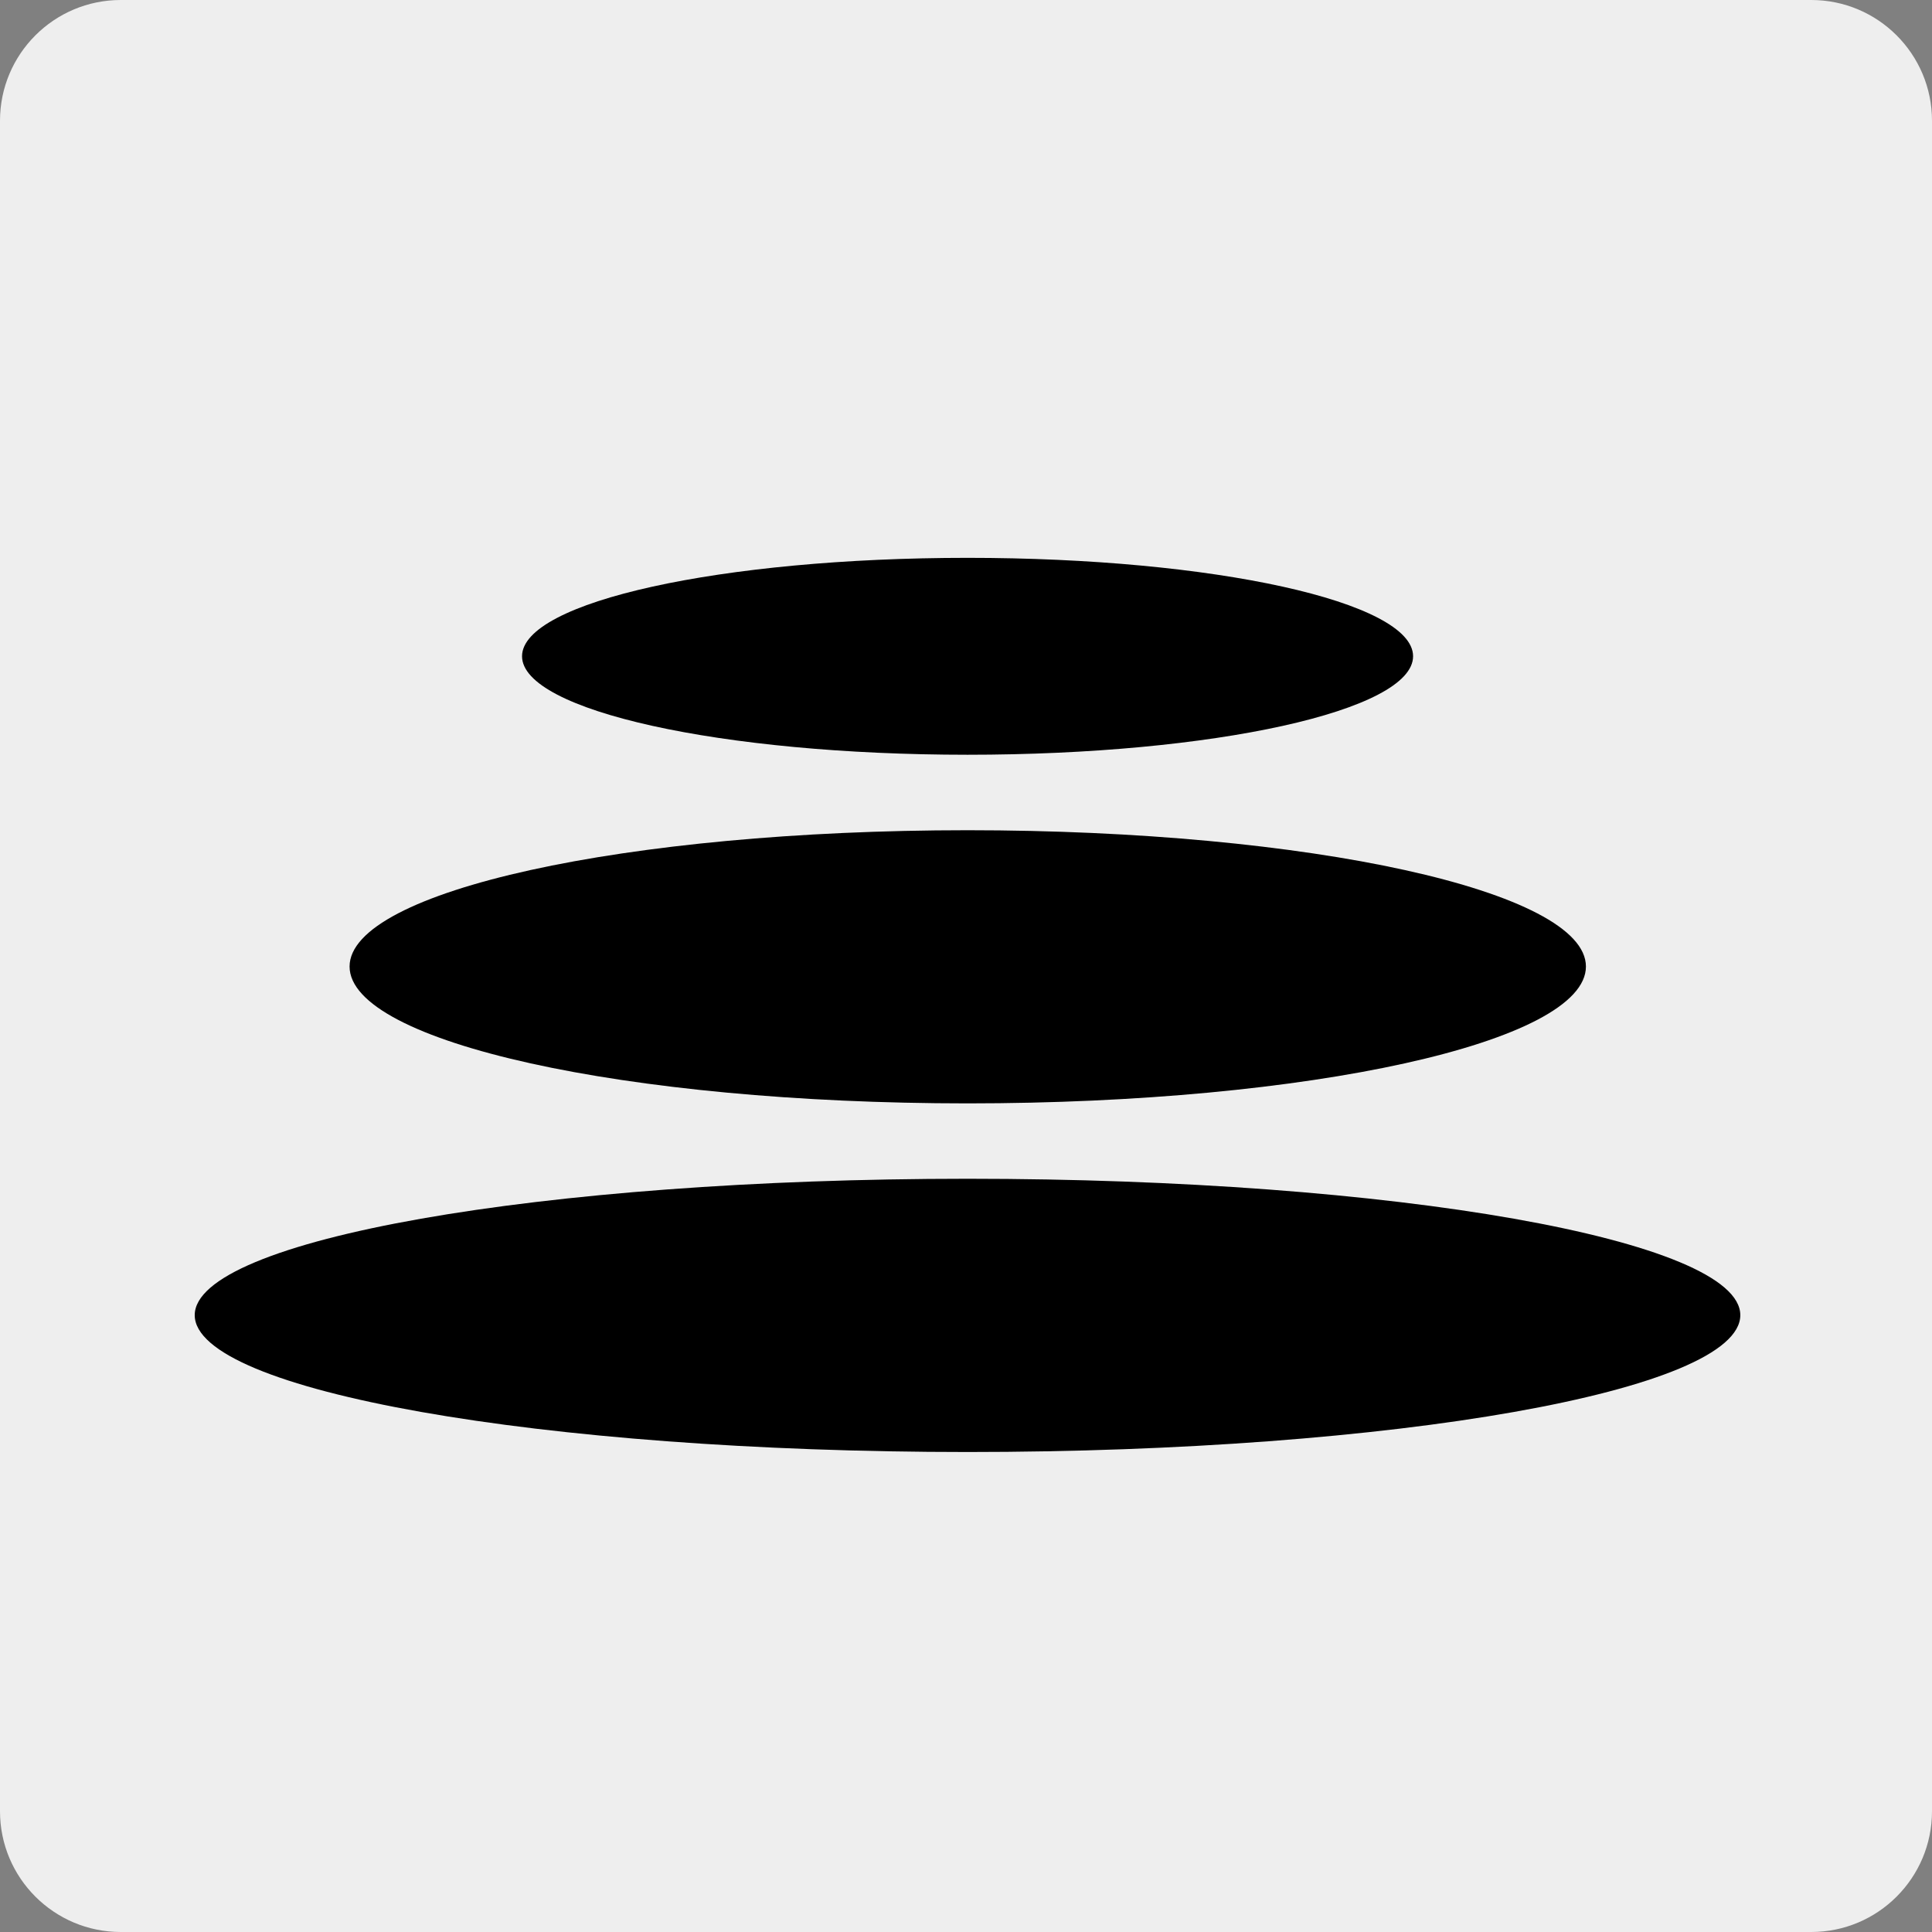 <?xml version="1.0" encoding="UTF-8"?>
<!DOCTYPE svg PUBLIC "-//W3C//DTD SVG 1.1//EN" "http://www.w3.org/Graphics/SVG/1.1/DTD/svg11.dtd">
<!-- Creator: CorelDRAW 2021 (64-Bit) -->
<svg xmlns="http://www.w3.org/2000/svg" xml:space="preserve" width="16.933mm" height="16.933mm" version="1.1" style="shape-rendering:geometricPrecision; text-rendering:geometricPrecision; image-rendering:optimizeQuality; fill-rule:evenodd; clip-rule:evenodd"
viewBox="0 0 203.99 203.99"
 xmlns:xlink="http://www.w3.org/1999/xlink"
 xmlns:xodm="http://www.corel.com/coreldraw/odm/2003">
 <rect x="0" y="0" width="203.99" height="203.99" fill="#808080" stroke="none"/>
 <defs>
  <style type="text/css">
   <![CDATA[
    .fil1 {fill:black;fill-rule:nonzero}
    .fil0 {fill:#EEEEEE;fill-rule:nonzero}
   ]]>
  </style>
 </defs>
 <g id="Layer_x0020_1">
  <g id="_2844872988512">
   <path class="fil0" d="M12.75 0l178.49 0c7.04,0 12.75,5.71 12.75,12.75l0 178.49c-0,7.04 -5.71,12.75 -12.75,12.75l-178.49 0c-7.04,-0 -12.75,-5.71 -12.75,-12.75l-0 -178.49c0,-7.04 5.71,-12.75 12.75,-12.75z"/>
   <path class="fil1" d="M102.16 153.31c45.08,0 81.59,-6.46 81.59,-14.45 0,-7.95 -36.51,-14.4 -81.59,-14.4 -45.04,0 -81.6,6.44 -81.6,14.4 0,7.99 36.56,14.45 81.6,14.45z"/>
   <path class="fil1" d="M102.16 116.5c36.08,0 65.29,-6.46 65.29,-14.45 0,-7.97 -29.21,-14.39 -65.29,-14.39 -36.08,0 -65.25,6.42 -65.25,14.39 0,7.99 29.17,14.45 65.25,14.45z"/>
   <path class="fil1" d="M102.16 79.69c25.98,0 47.04,-4.65 47.04,-10.4 0,-5.75 -21.06,-10.39 -47.04,-10.39 -25.98,0 -47.04,4.64 -47.04,10.39 0,5.74 21.06,10.4 47.04,10.4z"/>
  </g>
 </g>
</svg>
